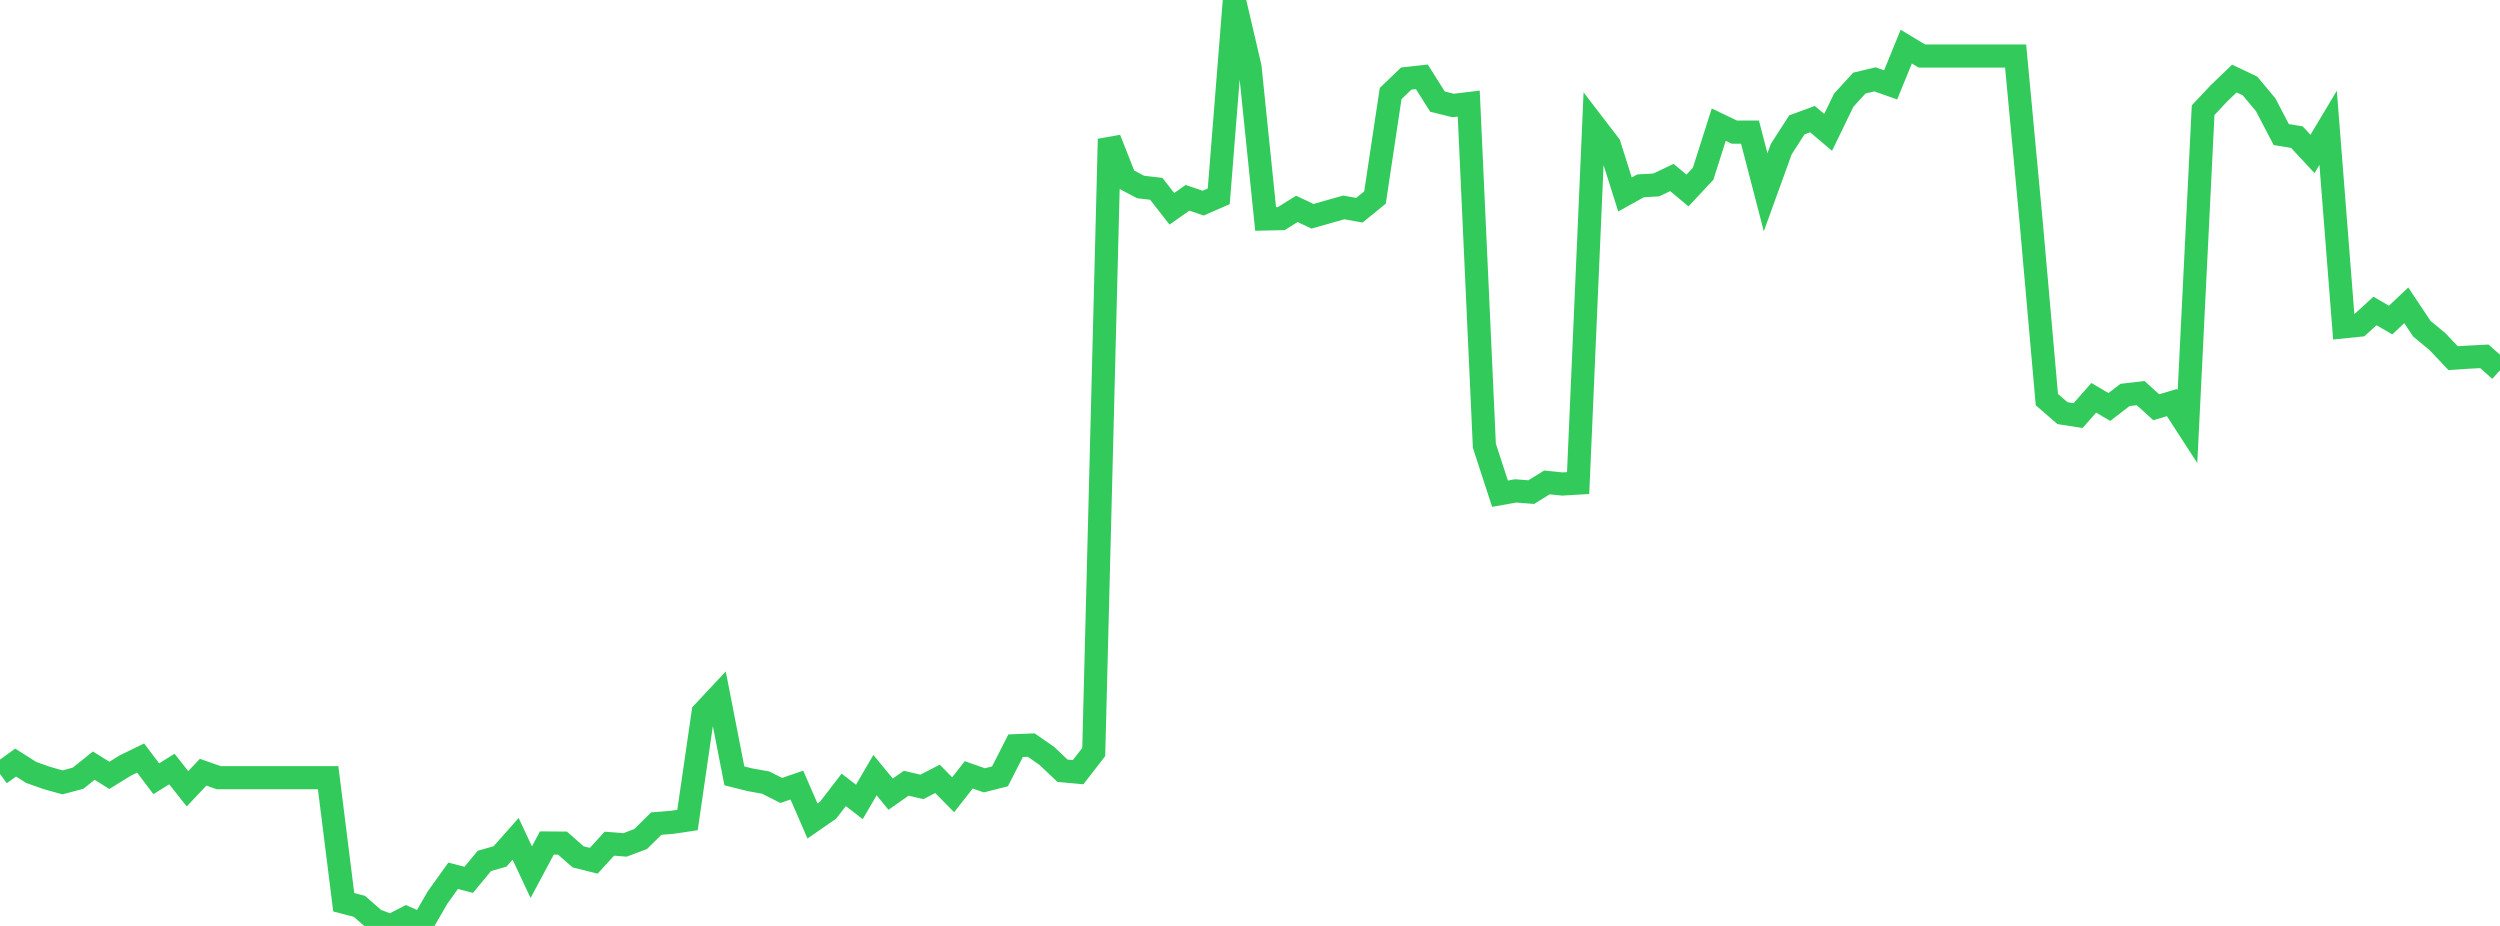 <?xml version="1.0" standalone="no"?>
<!DOCTYPE svg PUBLIC "-//W3C//DTD SVG 1.1//EN" "http://www.w3.org/Graphics/SVG/1.1/DTD/svg11.dtd">

<svg width="135" height="50" viewBox="0 0 135 50" preserveAspectRatio="none" 
  xmlns="http://www.w3.org/2000/svg"
  xmlns:xlink="http://www.w3.org/1999/xlink">


<polyline points="0.0, 41.789 0.844, 41.179 1.688, 41.713 2.531, 42.011 3.375, 42.248 4.219, 42.023 5.062, 41.344 5.906, 41.87 6.75, 41.347 7.594, 40.933 8.438, 42.052 9.281, 41.528 10.125, 42.594 10.969, 41.7 11.812, 41.995 12.656, 41.995 13.5, 41.995 14.344, 41.995 15.188, 41.995 16.031, 41.995 16.875, 41.995 17.719, 41.995 18.562, 48.722 19.406, 48.942 20.25, 49.68 21.094, 50.0 21.938, 49.564 22.781, 49.936 23.625, 48.47 24.469, 47.293 25.312, 47.511 26.156, 46.489 27.0, 46.248 27.844, 45.297 28.688, 47.098 29.531, 45.522 30.375, 45.528 31.219, 46.27 32.062, 46.481 32.906, 45.559 33.75, 45.626 34.594, 45.309 35.438, 44.474 36.281, 44.407 37.125, 44.282 37.969, 38.479 38.812, 37.578 39.656, 41.896 40.5, 42.108 41.344, 42.259 42.188, 42.684 43.031, 42.394 43.875, 44.333 44.719, 43.748 45.562, 42.654 46.406, 43.305 47.25, 41.857 48.094, 42.884 48.938, 42.294 49.781, 42.493 50.625, 42.059 51.469, 42.916 52.312, 41.842 53.156, 42.138 54.0, 41.923 54.844, 40.268 55.688, 40.235 56.531, 40.821 57.375, 41.621 58.219, 41.698 59.062, 40.609 59.906, 7.508 60.75, 9.653 61.594, 10.098 62.438, 10.196 63.281, 11.275 64.125, 10.681 64.969, 10.969 65.812, 10.602 66.656, 0.0 67.5, 3.616 68.344, 11.824 69.188, 11.805 70.031, 11.279 70.875, 11.679 71.719, 11.44 72.562, 11.201 73.406, 11.352 74.25, 10.665 75.094, 5.053 75.938, 4.242 76.781, 4.149 77.625, 5.487 78.469, 5.696 79.312, 5.594 80.156, 24.07 81.0, 26.66 81.844, 26.509 82.688, 26.574 83.531, 26.052 84.375, 26.136 85.219, 26.086 86.062, 6.731 86.906, 7.832 87.75, 10.502 88.594, 10.034 89.438, 9.987 90.281, 9.585 91.125, 10.287 91.969, 9.383 92.812, 6.731 93.656, 7.136 94.5, 7.134 95.344, 10.383 96.188, 8.052 97.031, 6.743 97.875, 6.433 98.719, 7.147 99.562, 5.409 100.406, 4.486 101.25, 4.286 102.094, 4.583 102.938, 2.519 103.781, 3.026 104.625, 3.026 105.469, 3.026 106.312, 3.026 107.156, 3.026 108.0, 3.026 108.844, 3.026 109.688, 12.041 110.531, 21.58 111.375, 22.31 112.219, 22.441 113.062, 21.482 113.906, 21.977 114.75, 21.327 115.594, 21.227 116.438, 21.992 117.281, 21.738 118.125, 23.04 118.969, 5.95 119.812, 5.053 120.656, 4.24 121.5, 4.643 122.344, 5.653 123.188, 7.267 124.031, 7.405 124.875, 8.313 125.719, 6.901 126.562, 17.647 127.406, 17.561 128.25, 16.793 129.094, 17.283 129.938, 16.486 130.781, 17.751 131.625, 18.45 132.469, 19.34 133.312, 19.286 134.156, 19.242 135.0, 19.991" fill="none" stroke="#32ca5b" stroke-width="1.25"/>

</svg>